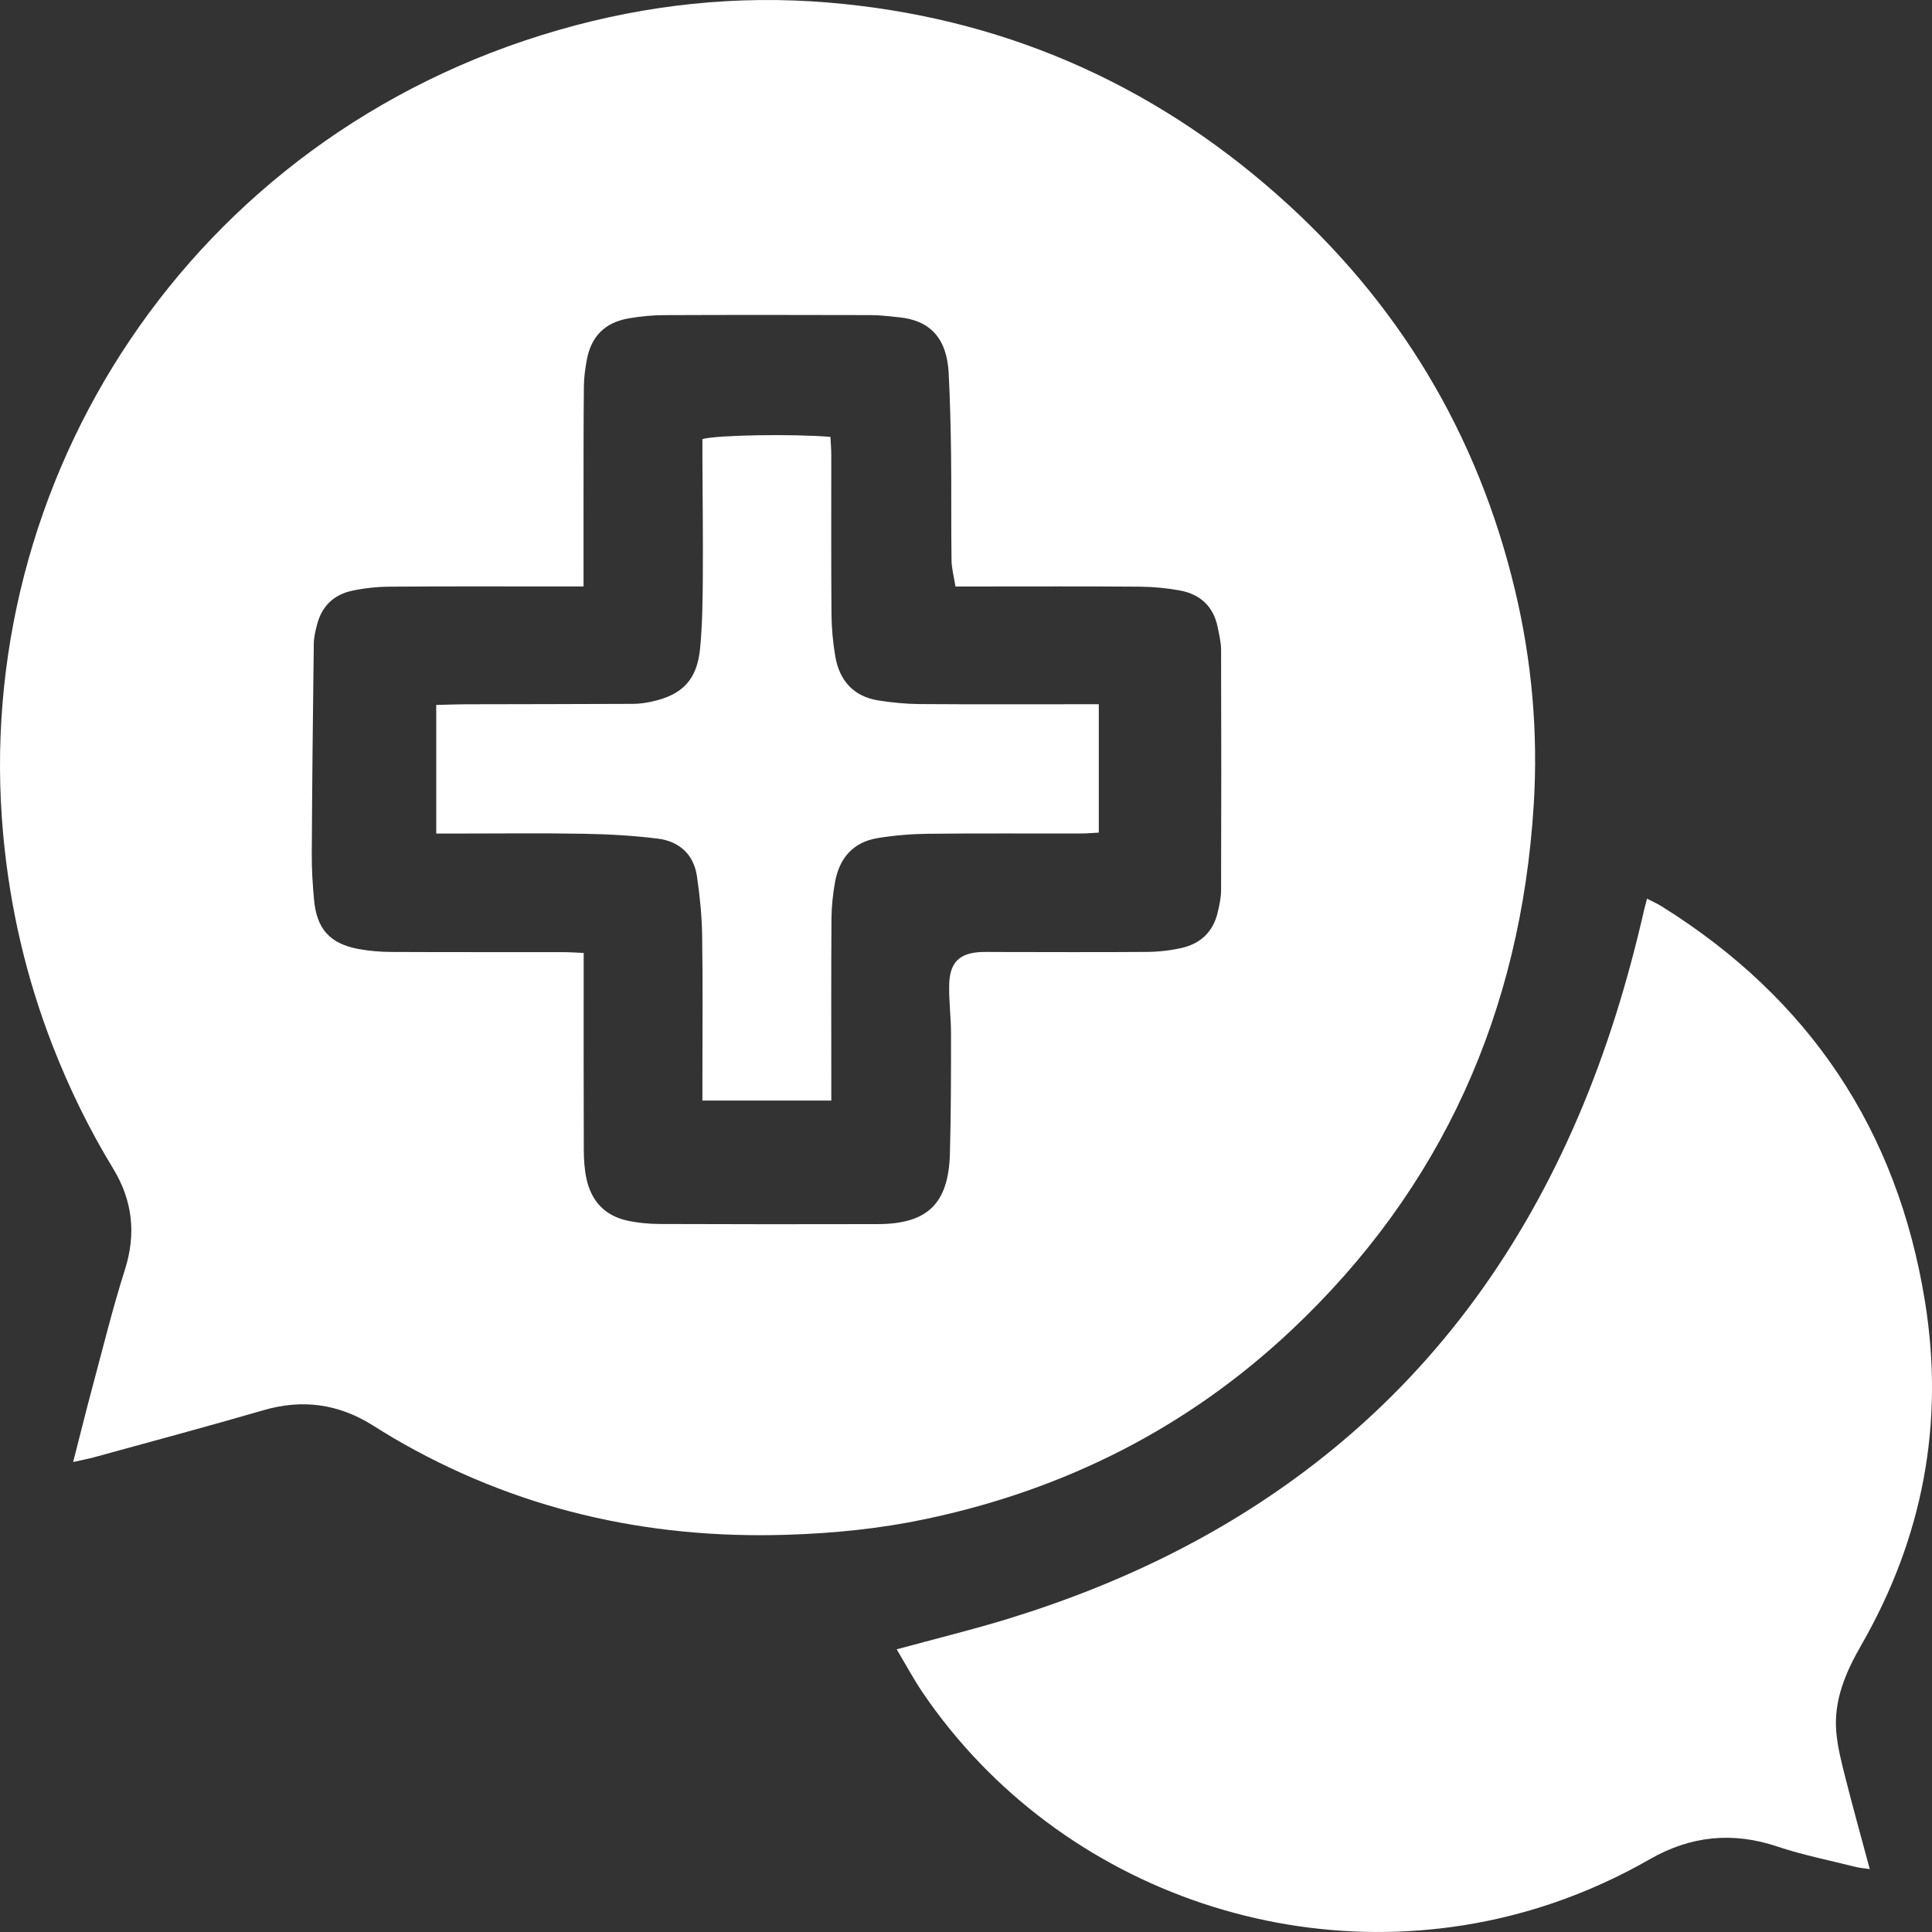 <svg width="97" height="97" viewBox="0 0 97 97" fill="none" xmlns="http://www.w3.org/2000/svg">
<rect x="0" y="0" width="97" height="97" fill="#333333" stroke="none"/>
<path d="M3.673 73.402C4.024 72.035 4.32 70.835 4.64 69.643C5.169 67.677 5.651 65.695 6.268 63.758C6.847 61.94 6.658 60.276 5.677 58.665C4.476 56.692 3.467 54.625 2.631 52.472C1.309 49.066 0.496 45.549 0.161 41.908C-1.478 24.145 9.519 6.839 28.058 1.503C32.487 0.229 37.006 -0.254 41.577 0.127C50.163 0.84 57.713 4.097 64.159 9.806C70.197 15.154 74.186 21.764 76.062 29.621C76.912 33.179 77.231 36.798 77.002 40.438C76.353 50.783 72.42 59.655 64.824 66.797C59.617 71.693 53.451 74.8 46.459 76.27C44.169 76.752 41.851 76.983 39.508 77.057C32.453 77.279 25.839 75.764 19.729 72.185C19.372 71.976 19.023 71.753 18.671 71.535C16.968 70.48 15.173 70.236 13.232 70.802C10.396 71.627 7.542 72.388 4.694 73.173C4.414 73.249 4.129 73.3 3.673 73.402ZM29.298 29.445C28.835 29.445 28.515 29.445 28.194 29.445C25.323 29.445 22.451 29.433 19.58 29.455C18.934 29.46 18.277 29.528 17.647 29.666C16.778 29.858 16.181 30.414 15.938 31.29C15.844 31.628 15.758 31.982 15.754 32.331C15.708 35.847 15.672 39.364 15.653 42.881C15.648 43.648 15.697 44.417 15.768 45.182C15.903 46.641 16.563 47.377 17.991 47.645C18.539 47.748 19.105 47.792 19.664 47.795C22.535 47.809 25.406 47.8 28.279 47.804C28.593 47.804 28.906 47.828 29.305 47.844C29.305 48.285 29.305 48.635 29.305 48.985C29.305 51.911 29.3 54.838 29.311 57.765C29.313 58.234 29.346 58.713 29.443 59.172C29.678 60.279 30.349 61.025 31.468 61.277C32.011 61.398 32.58 61.451 33.136 61.453C36.778 61.468 40.419 61.467 44.06 61.459C46.562 61.455 47.622 60.441 47.692 57.924C47.748 55.915 47.748 53.905 47.748 51.896C47.748 51.069 47.634 50.241 47.657 49.416C47.687 48.29 48.198 47.829 49.325 47.796C49.532 47.79 49.74 47.797 49.947 47.797C52.492 47.799 55.038 47.813 57.584 47.793C58.171 47.789 58.768 47.721 59.34 47.59C60.279 47.375 60.905 46.779 61.133 45.826C61.222 45.455 61.306 45.071 61.307 44.692C61.32 40.673 61.32 36.654 61.307 32.635C61.306 32.256 61.214 31.875 61.139 31.5C60.931 30.453 60.264 29.835 59.239 29.646C58.574 29.524 57.89 29.46 57.213 29.455C54.49 29.434 51.767 29.446 49.043 29.446C48.721 29.446 48.4 29.446 47.972 29.446C47.897 28.97 47.779 28.547 47.773 28.123C47.748 26.349 47.772 24.576 47.75 22.802C47.733 21.444 47.699 20.083 47.63 18.727C47.54 16.966 46.679 16.081 45.136 15.929C44.666 15.883 44.195 15.821 43.723 15.82C40.26 15.811 36.797 15.807 33.334 15.822C32.745 15.824 32.15 15.883 31.57 15.983C30.369 16.191 29.68 16.886 29.461 18.073C29.381 18.508 29.319 18.952 29.315 19.393C29.295 21.284 29.3 23.176 29.297 25.067C29.296 26.481 29.298 27.896 29.298 29.445Z" fill="white"/>
<path d="M45.02 82.808C46.988 82.271 48.827 81.824 50.632 81.269C56.568 79.441 62.051 76.737 66.883 72.789C72.405 68.276 76.406 62.645 79.21 56.13C80.675 52.728 81.746 49.201 82.567 45.596C82.599 45.459 82.638 45.325 82.692 45.119C82.972 45.265 83.21 45.369 83.427 45.505C90.835 50.127 95.261 56.733 96.649 65.354C97.636 71.481 96.535 77.224 93.448 82.598C92.671 83.951 92.058 85.359 92.194 86.956C92.259 87.712 92.451 88.463 92.638 89.204C93.021 90.715 93.439 92.217 93.875 93.842C93.556 93.795 93.367 93.782 93.186 93.737C91.869 93.404 90.526 93.143 89.242 92.711C86.99 91.953 84.88 92.174 82.839 93.342C81.27 94.24 79.632 94.986 77.917 95.566C66.298 99.501 53.228 95.129 46.329 84.985C45.869 84.306 45.481 83.577 45.02 82.808Z" fill="white"/>
<path d="M41.737 55.257C39.543 55.257 37.454 55.257 35.266 55.257C35.266 54.886 35.266 54.566 35.266 54.248C35.266 51.825 35.291 49.4 35.253 46.977C35.238 45.977 35.136 44.973 34.99 43.984C34.827 42.886 34.093 42.239 33.026 42.105C31.797 41.952 30.553 41.883 29.314 41.861C27.183 41.823 25.052 41.85 22.921 41.85C22.601 41.85 22.281 41.85 21.902 41.85C21.902 39.679 21.902 37.594 21.902 35.394C22.372 35.382 22.86 35.362 23.349 35.36C26.16 35.352 28.972 35.353 31.783 35.339C32.105 35.338 32.432 35.29 32.747 35.22C34.268 34.884 34.997 34.124 35.149 32.56C35.262 31.387 35.278 30.201 35.286 29.02C35.3 27.011 35.275 25 35.266 22.991C35.264 22.668 35.266 22.346 35.266 22.046C35.954 21.839 39.85 21.777 41.694 21.935C41.708 22.228 41.735 22.539 41.736 22.849C41.739 25.509 41.725 28.17 41.746 30.83C41.752 31.536 41.818 32.249 41.935 32.944C42.144 34.176 42.857 34.978 44.129 35.172C44.798 35.274 45.48 35.344 46.156 35.349C48.82 35.369 51.483 35.357 54.147 35.358C54.467 35.358 54.787 35.358 55.167 35.358C55.167 37.521 55.167 39.606 55.167 41.803C54.875 41.818 54.564 41.848 54.254 41.848C51.709 41.852 49.163 41.833 46.617 41.861C45.764 41.87 44.903 41.94 44.062 42.078C42.841 42.278 42.146 43.078 41.928 44.269C41.817 44.877 41.751 45.5 41.746 46.116C41.727 48.806 41.737 51.496 41.737 54.186C41.737 54.509 41.737 54.833 41.737 55.257Z" fill="white"/>
</svg>
